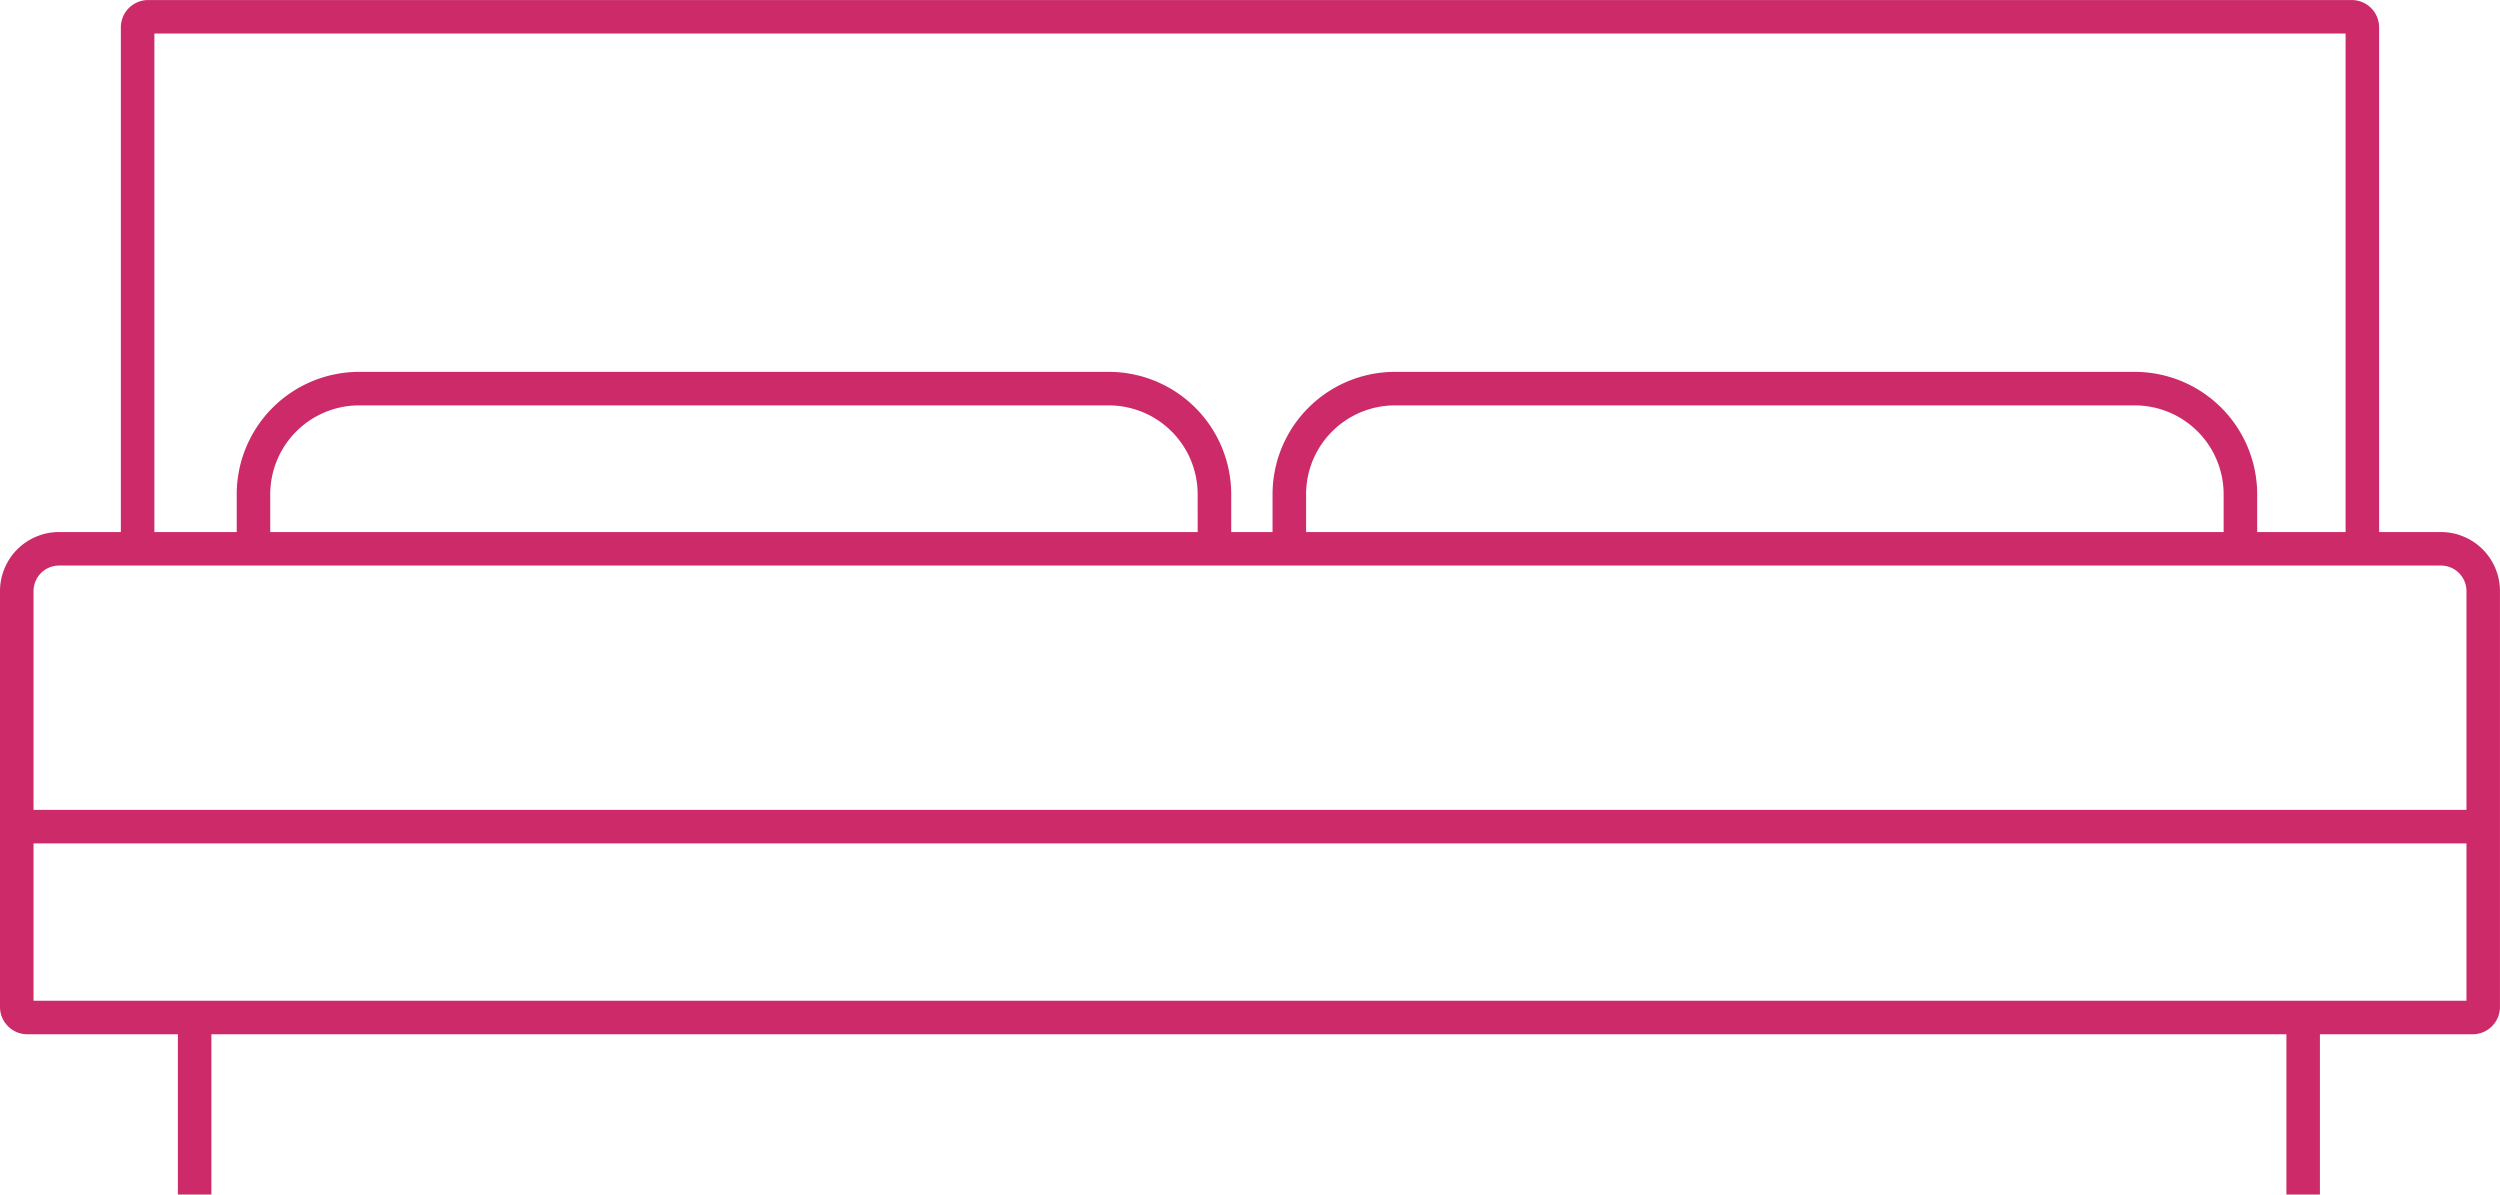 <?xml version="1.0" encoding="UTF-8"?> <svg xmlns="http://www.w3.org/2000/svg" width="134.242" height="64.144" viewBox="0 0 134.242 64.144"><path id="Trazado_344" data-name="Trazado 344" d="M1068.223,511.825H1064.9v-27.1a1.469,1.469,0,0,0-1.467-1.467H945.106a1.469,1.469,0,0,0-1.468,1.467v27.1h-3.321a3.171,3.171,0,0,0-3.168,3.168v22.334a1.468,1.468,0,0,0,1.467,1.466H946.7V547.4h1.8v-8.607h111.421V547.4h1.8v-8.607h8.2a1.468,1.468,0,0,0,1.468-1.466V514.993A3.171,3.171,0,0,0,1068.223,511.825ZM945.439,485.056H1063.1v26.769h-4.748v-2.032a6.577,6.577,0,0,0-6.569-6.569h-39.732a6.577,6.577,0,0,0-6.57,6.569v2.032h-2.22v-2.032a6.577,6.577,0,0,0-6.57-6.569H956.43a6.577,6.577,0,0,0-6.57,6.569v2.032h-4.421Zm111.112,26.769h-49.269v-2.032a4.775,4.775,0,0,1,4.769-4.769h39.732a4.774,4.774,0,0,1,4.768,4.769Zm-55.091,0h-49.8v-2.032a4.775,4.775,0,0,1,4.769-4.769h40.261a4.775,4.775,0,0,1,4.769,4.769Zm60.263,25.169H938.95v-8.449h130.64v8.449Zm7.867-10.249H938.95V514.993a1.369,1.369,0,0,1,1.367-1.368h127.906a1.369,1.369,0,0,1,1.367,1.368v11.752Z" transform="translate(-937.149 -483.256)" fill="#cc2a69"></path></svg> 